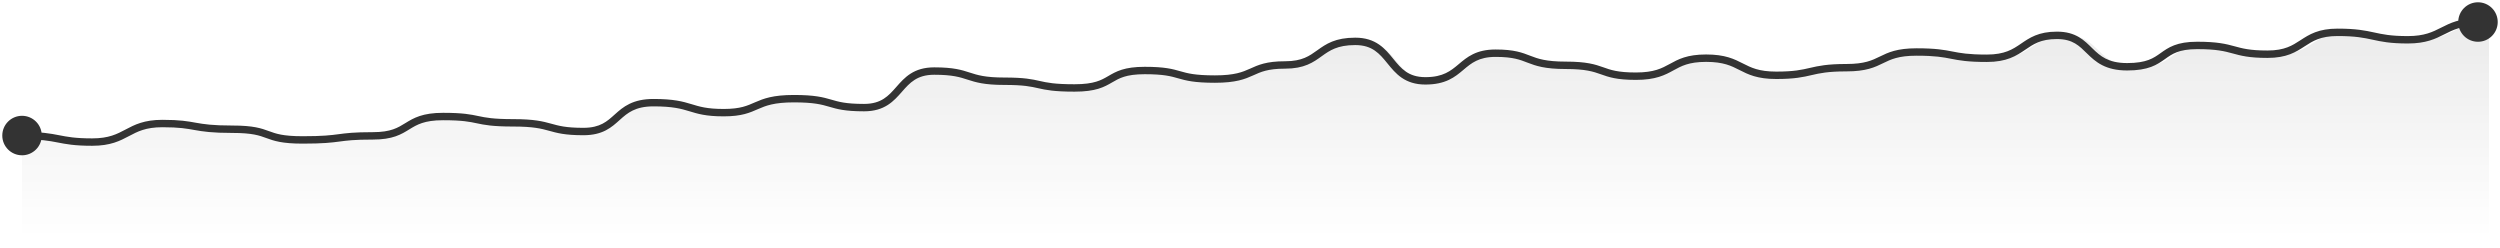 <svg width="454" height="45" viewBox="0 0 454 45" fill="none" xmlns="http://www.w3.org/2000/svg">
<path opacity="0.1" d="M439.2 7.225C445.6 7.225 445.6 4 452 4V44.01H4V24.616C10.933 24.616 10.4 25.802 16.8 25.802C23.2 25.802 23.2 22.433 29.6 22.433C36 22.433 34.933 23.47 42.4 23.47C49.867 23.47 47.733 25.41 55.2 25.41C62.667 25.41 61.067 24.673 68 24.673C74.933 24.673 73.6 21.161 80.8 21.161C88 21.161 86.133 22.307 93.6 22.307C101.067 22.307 99.733 23.884 106.4 23.884C113.067 23.884 112 18.644 119.2 18.644C126.4 18.644 125.6 20.458 132 20.458C138.4 20.458 137.333 17.919 144.8 17.919C152.267 17.919 150.667 19.543 157.6 19.543C164.533 19.543 163.467 12.903 170.4 12.903C177.333 12.903 176 14.751 183.2 14.751C190.4 14.751 188.533 15.972 196 15.972C203.467 15.972 201.6 12.805 208.8 12.805C216 12.805 214.133 14.36 221.6 14.36C229.067 14.36 227.733 11.797 234.4 11.797C241.067 11.797 240.267 7.513 247.2 7.513C254.133 7.513 253.067 14.682 260 14.682C266.933 14.682 266.133 9.661 272.8 9.661C279.467 9.661 278.133 11.861 285.6 11.861C293.067 11.861 291.467 13.836 298.4 13.836C305.333 13.836 304.533 10.565 311.2 10.565C317.867 10.565 317.333 13.675 324 13.675C330.667 13.675 329.867 12.292 336.8 12.292C343.733 12.292 342.667 9.442 349.6 9.442C356.533 9.442 355.467 10.582 362.4 10.582C369.333 10.582 368.8 6.419 375.2 6.419C381.6 6.419 380.533 12.125 388 12.125C395.467 12.125 393.6 8.25 400.8 8.25C408 8.25 406.933 9.845 413.6 9.845C420.267 9.845 419.733 5.872 426.4 5.872C433.067 5.872 432.8 7.225 439.2 7.225Z" fill="url(#paint0_linear_418_3821)"/>
<path d="M453.585 4C453.585 5.98 451.98 7.585 450 7.585C448.02 7.585 446.415 5.98 446.415 4C446.415 2.02 448.02 0.415 450 0.415C451.98 0.415 453.585 2.02 453.585 4ZM7.585 24.616C7.585 26.596 5.98 28.201 4 28.201C2.02 28.201 0.415 26.596 0.415 24.616C0.415 22.636 2.02 21.03 4 21.03C5.98 21.03 7.585 22.636 7.585 24.616ZM450 4.672C446.968 4.672 445.487 5.425 443.932 6.212C442.301 7.038 440.597 7.897 437.257 7.897V6.553C440.289 6.553 441.77 5.8 443.325 5.013C444.956 4.187 446.66 3.328 450 3.328V4.672ZM437.257 7.897C434.005 7.897 432.427 7.549 430.843 7.205C429.312 6.873 427.77 6.544 424.514 6.544V5.199C427.896 5.199 429.539 5.547 431.128 5.891C432.663 6.224 434.138 6.553 437.257 6.553V7.897ZM424.514 6.544C422.926 6.544 421.797 6.781 420.894 7.121C419.984 7.465 419.276 7.923 418.51 8.422C417.75 8.916 416.931 9.452 415.866 9.853C414.795 10.258 413.502 10.517 411.771 10.517V9.173C413.36 9.173 414.489 8.936 415.392 8.595C416.302 8.252 417.009 7.794 417.776 7.295C418.536 6.801 419.355 6.265 420.419 5.863C421.491 5.459 422.784 5.199 424.514 5.199V6.544ZM411.771 10.517C408.374 10.517 406.918 10.104 405.422 9.696C404.007 9.31 402.541 8.922 399.029 8.922V7.578C402.684 7.578 404.271 7.988 405.776 8.399C407.201 8.788 408.532 9.173 411.771 9.173V10.517ZM399.029 8.922C397.298 8.922 396.155 9.156 395.299 9.483C394.439 9.812 393.831 10.248 393.147 10.735C392.464 11.221 391.712 11.753 390.638 12.15C389.563 12.548 388.203 12.798 386.286 12.798V11.453C388.085 11.453 389.28 11.219 390.172 10.889C391.064 10.56 391.689 10.123 392.367 9.64C393.043 9.159 393.779 8.625 394.819 8.228C395.862 7.828 397.175 7.578 399.029 7.578V8.922ZM386.286 12.798C384.336 12.798 382.901 12.422 381.748 11.832C380.605 11.247 379.78 10.47 379.046 9.753C378.297 9.021 377.663 8.375 376.837 7.89C376.034 7.42 375.024 7.091 373.543 7.091V5.746C375.247 5.746 376.494 6.131 377.517 6.73C378.515 7.316 379.275 8.097 379.986 8.791C380.712 9.501 381.413 10.15 382.361 10.635C383.299 11.115 384.519 11.453 386.286 11.453V12.798ZM373.543 7.091C372.029 7.091 370.955 7.337 370.089 7.691C369.212 8.05 368.523 8.528 367.749 9.056C366.984 9.577 366.148 10.138 365.047 10.559C363.941 10.983 362.597 11.254 360.8 11.254V9.91C362.454 9.91 363.633 9.661 364.567 9.304C365.507 8.944 366.23 8.464 366.992 7.945C367.745 7.431 368.549 6.869 369.58 6.447C370.622 6.02 371.871 5.746 373.543 5.746V7.091ZM360.8 11.254C357.295 11.254 355.791 10.963 354.3 10.672C352.87 10.393 351.455 10.114 348.057 10.114V8.77C351.562 8.77 353.066 9.061 354.557 9.352C355.987 9.631 357.402 9.91 360.8 9.91V11.254ZM348.057 10.114C346.379 10.114 345.212 10.287 344.302 10.536C343.39 10.785 342.711 11.115 341.981 11.471C341.25 11.828 340.47 12.21 339.424 12.495C338.376 12.781 337.087 12.965 335.314 12.965V11.62C336.992 11.62 338.159 11.447 339.07 11.198C339.981 10.95 340.661 10.619 341.391 10.263C342.121 9.907 342.902 9.524 343.948 9.239C344.995 8.953 346.284 8.77 348.057 8.77V10.114ZM335.314 12.965C331.927 12.965 330.453 13.301 328.995 13.638C327.471 13.991 325.957 14.347 322.571 14.347V13.002C325.823 13.002 327.229 12.667 328.692 12.329C330.221 11.975 331.799 11.62 335.314 11.62V12.965ZM322.571 14.347C320.857 14.347 319.581 14.146 318.523 13.833C317.47 13.522 316.657 13.107 315.895 12.719C315.13 12.329 314.417 11.967 313.496 11.695C312.579 11.425 311.433 11.237 309.829 11.237V9.893C311.543 9.893 312.819 10.094 313.877 10.406C314.93 10.717 315.743 11.133 316.505 11.521C317.27 11.91 317.983 12.272 318.904 12.544C319.821 12.815 320.967 13.002 322.571 13.002V14.347ZM309.829 11.237C308.227 11.237 307.102 11.434 306.212 11.717C305.316 12.001 304.631 12.379 303.88 12.79C303.132 13.2 302.324 13.639 301.253 13.967C300.179 14.297 298.866 14.508 297.086 14.508V13.164C298.756 13.164 299.933 12.966 300.858 12.682C301.786 12.397 302.489 12.019 303.234 11.611C303.976 11.204 304.768 10.764 305.805 10.435C306.847 10.104 308.112 9.893 309.829 9.893V11.237ZM297.086 14.508C293.537 14.508 292.132 13.993 290.689 13.482C289.356 13.01 287.972 12.533 284.343 12.533V11.188C288.147 11.188 289.683 11.699 291.138 12.214C292.482 12.691 293.732 13.164 297.086 13.164V14.508ZM284.343 12.533C280.531 12.533 278.922 11.963 277.431 11.388C276.711 11.111 276.068 10.854 275.199 10.661C274.332 10.467 273.221 10.333 271.6 10.333V8.988C273.297 8.988 274.509 9.129 275.492 9.348C276.473 9.567 277.207 9.861 277.915 10.133C279.277 10.659 280.722 11.188 284.343 11.188V12.533ZM271.6 10.333C270.032 10.333 268.94 10.628 268.074 11.05C267.194 11.478 266.516 12.051 265.761 12.686C265.017 13.311 264.202 13.993 263.113 14.506C262.014 15.024 260.67 15.354 258.857 15.354V14.01C260.495 14.01 261.64 13.713 262.54 13.289C263.451 12.86 264.146 12.287 264.896 11.657C265.633 11.037 266.433 10.354 267.485 9.841C268.552 9.321 269.849 8.988 271.6 8.988V10.333ZM258.857 15.354C257.001 15.354 255.64 14.868 254.544 14.116C253.473 13.381 252.685 12.407 251.965 11.522C251.225 10.614 250.553 9.796 249.666 9.187C248.804 8.595 247.71 8.185 246.114 8.185V6.841C247.97 6.841 249.332 7.327 250.427 8.079C251.499 8.814 252.286 9.788 253.007 10.673C253.746 11.581 254.419 12.399 255.305 13.008C256.168 13.6 257.262 14.01 258.857 14.01V15.354ZM246.114 8.185C244.462 8.185 243.304 8.441 242.395 8.806C241.479 9.174 240.783 9.665 240.035 10.201C239.296 10.732 238.498 11.313 237.45 11.748C236.392 12.188 235.108 12.469 233.371 12.469V11.125C234.954 11.125 236.059 10.87 236.934 10.507C237.819 10.139 238.498 9.649 239.251 9.109C239.997 8.574 240.811 7.994 241.894 7.558C242.984 7.12 244.315 6.841 246.114 6.841V8.185ZM233.371 12.469C231.757 12.469 230.654 12.625 229.795 12.848C228.933 13.072 228.295 13.368 227.574 13.692C226.851 14.016 226.065 14.358 224.976 14.614C223.89 14.868 222.526 15.032 220.629 15.032V13.688C222.448 13.688 223.706 13.531 224.669 13.305C225.628 13.08 226.319 12.781 227.023 12.465C227.729 12.148 228.468 11.804 229.457 11.547C230.448 11.29 231.668 11.125 233.371 11.125V12.469ZM220.629 15.032C216.842 15.032 215.386 14.633 213.973 14.229C212.66 13.854 211.396 13.477 207.886 13.477V12.133C211.543 12.133 212.934 12.534 214.342 12.936C215.65 13.31 216.981 13.688 220.629 13.688V15.032ZM207.886 13.477C206.143 13.477 204.986 13.67 204.117 13.941C203.247 14.213 202.634 14.572 201.952 14.97C201.267 15.368 200.52 15.799 199.456 16.121C198.395 16.441 197.049 16.644 195.143 16.644V15.3C196.954 15.3 198.163 15.107 199.068 14.834C199.97 14.561 200.6 14.201 201.276 13.807C201.954 13.413 202.685 12.98 203.715 12.658C204.746 12.336 206.044 12.133 207.886 12.133V13.477ZM195.143 16.644C191.372 16.644 189.929 16.333 188.525 16.018C187.204 15.721 185.926 15.424 182.4 15.424V14.079C186.042 14.079 187.419 14.392 188.819 14.706C190.136 15.001 191.481 15.3 195.143 15.3V16.644ZM182.4 15.424C178.732 15.424 177.201 14.946 175.722 14.467C174.341 14.02 173.019 13.575 169.657 13.575V12.231C173.197 12.231 174.663 12.71 176.136 13.188C177.511 13.633 178.901 14.079 182.4 14.079V15.424ZM169.657 13.575C168.051 13.575 166.95 13.958 166.085 14.508C165.2 15.071 164.529 15.827 163.79 16.667C163.069 17.487 162.28 18.39 161.207 19.072C160.114 19.768 158.759 20.215 156.914 20.215V18.87C158.52 18.87 159.622 18.487 160.486 17.938C161.372 17.375 162.042 16.619 162.781 15.779C163.502 14.959 164.292 14.055 165.364 13.373C166.458 12.678 167.812 12.231 169.657 12.231V13.575ZM156.914 20.215C153.383 20.215 151.991 19.794 150.554 19.376C149.213 18.985 147.817 18.591 144.171 18.591V17.246C147.959 17.246 149.483 17.664 150.93 18.085C152.281 18.479 153.543 18.87 156.914 18.87V20.215ZM144.171 18.591C140.563 18.591 139.062 19.2 137.67 19.805C136.951 20.118 136.204 20.458 135.232 20.712C134.254 20.967 133.068 21.13 131.429 21.13V19.786C132.975 19.786 134.045 19.632 134.893 19.411C135.745 19.188 136.393 18.894 137.134 18.572C138.662 17.907 140.346 17.246 144.171 17.246V18.591ZM131.429 21.13C128.15 21.13 126.685 20.657 125.16 20.194C123.716 19.756 122.19 19.316 118.686 19.316V17.972C122.349 17.972 124.009 18.439 125.551 18.908C127.013 19.352 128.335 19.786 131.429 19.786V21.13ZM118.686 19.316C116.981 19.316 115.806 19.627 114.898 20.068C113.979 20.514 113.294 21.109 112.564 21.765C111.846 22.409 111.07 23.125 110.036 23.662C108.984 24.208 107.698 24.557 105.943 24.557V23.212C107.506 23.212 108.576 22.905 109.416 22.469C110.273 22.024 110.924 21.43 111.666 20.764C112.396 20.109 113.205 19.395 114.31 18.858C115.426 18.317 116.807 17.972 118.686 17.972V19.316ZM105.943 24.557C102.544 24.557 101.154 24.148 99.691 23.744C98.315 23.363 96.849 22.979 93.2 22.979V21.634C96.985 21.634 98.572 22.039 100.049 22.448C101.44 22.832 102.705 23.212 105.943 23.212V24.557ZM93.2 22.979C89.432 22.979 87.992 22.687 86.591 22.391C85.267 22.113 83.987 21.833 80.457 21.833V20.488C84.095 20.488 85.469 20.781 86.868 21.076C88.187 21.354 89.534 21.634 93.2 21.634V22.979ZM80.457 21.833C78.721 21.833 77.534 22.045 76.625 22.348C75.714 22.65 75.05 23.052 74.338 23.489C73.629 23.926 72.865 24.404 71.828 24.76C70.786 25.118 69.499 25.346 67.714 25.346V24.001C69.381 24.001 70.516 23.789 71.391 23.489C72.269 23.187 72.916 22.786 73.634 22.345C74.349 21.904 75.129 21.428 76.201 21.072C77.274 20.715 78.609 20.488 80.457 20.488V21.833ZM67.714 25.346C64.299 25.346 63.002 25.527 61.63 25.708C60.21 25.896 58.72 26.083 54.971 26.083V24.738C58.656 24.738 60.087 24.556 61.454 24.375C62.869 24.188 64.227 24.001 67.714 24.001V25.346ZM54.971 26.083C53.085 26.083 51.78 25.96 50.765 25.768C49.745 25.575 49.037 25.316 48.369 25.072C47.71 24.831 47.09 24.605 46.185 24.434C45.276 24.262 44.059 24.142 42.229 24.142V22.798C44.115 22.798 45.42 22.921 46.435 23.113C47.455 23.305 48.163 23.565 48.831 23.809C49.49 24.05 50.11 24.276 51.015 24.447C51.924 24.619 53.141 24.738 54.971 24.738V26.083ZM42.229 24.142C38.468 24.142 36.836 23.879 35.342 23.613C33.902 23.358 32.617 23.105 29.486 23.105V21.761C32.726 21.761 34.095 22.027 35.576 22.29C37.002 22.543 38.556 22.798 42.229 22.798V24.142ZM29.486 23.105C26.461 23.105 24.983 23.89 23.428 24.712C21.798 25.574 20.09 26.474 16.743 26.474V25.13C19.768 25.13 21.245 24.346 22.8 23.523C24.431 22.661 26.139 21.761 29.486 21.761V23.105ZM16.743 26.474C13.498 26.474 11.991 26.17 10.442 25.869C8.946 25.578 7.398 25.288 4 25.288V23.944C7.505 23.944 9.142 24.247 10.699 24.549C12.203 24.841 13.616 25.13 16.743 25.13V26.474Z" fill="#333333"/>
<defs>
<linearGradient id="paint0_linear_418_3821" x1="228" y1="4" x2="228" y2="43.011" gradientUnits="userSpaceOnUse">
<stop stop-color="#333333"/>
<stop offset="1" stop-color="#333333" stop-opacity="0"/>
</linearGradient>
</defs>
</svg>
